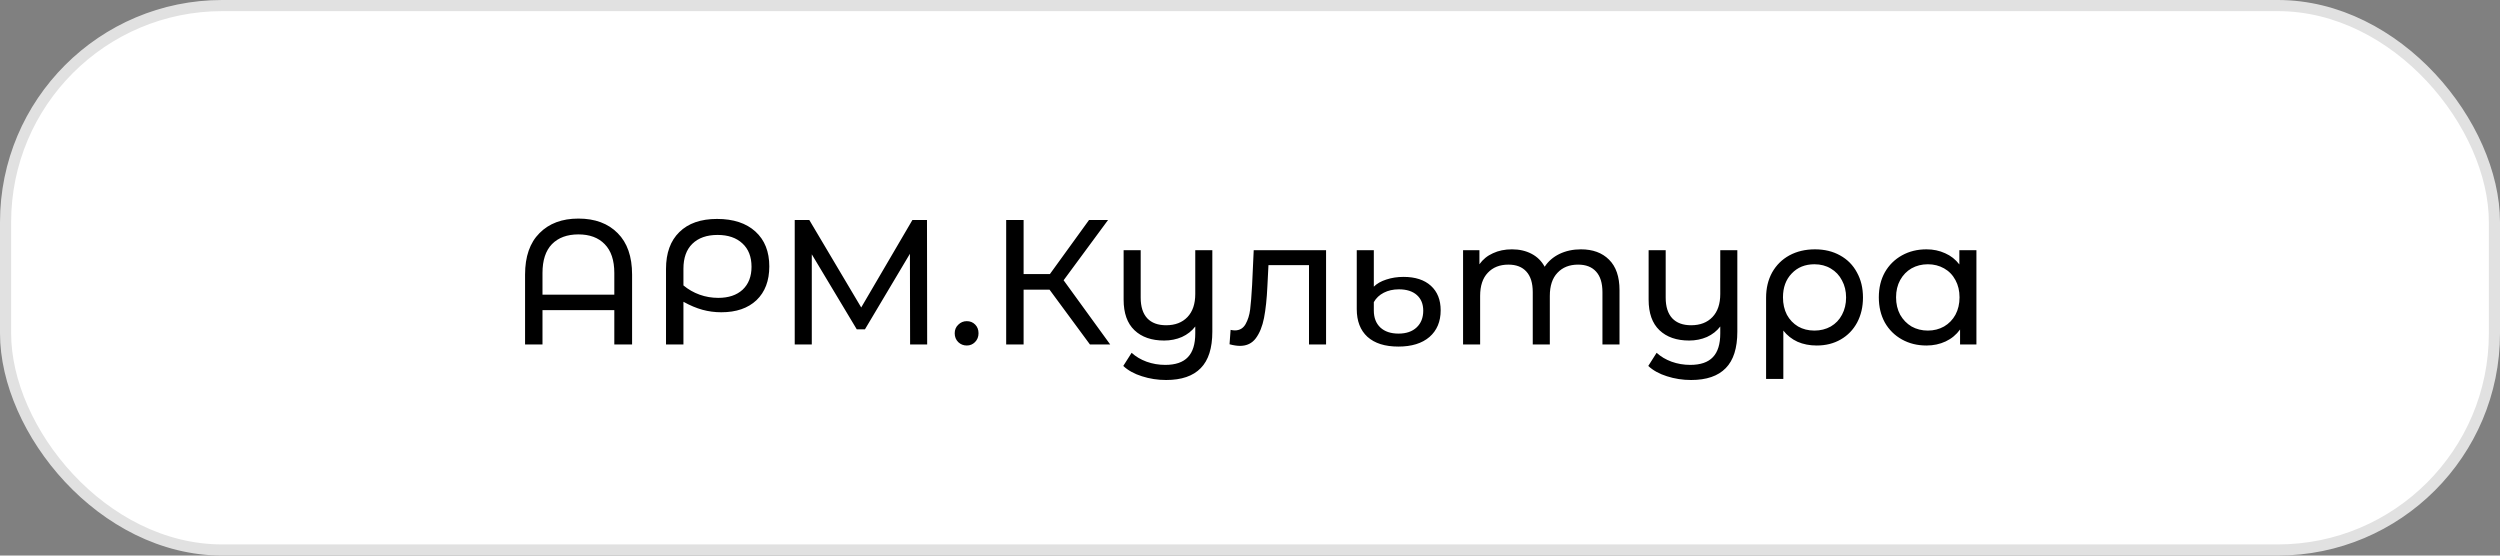<?xml version="1.0" encoding="UTF-8"?> <svg xmlns="http://www.w3.org/2000/svg" width="225" height="50" viewBox="0 0 225 50" fill="none"><rect x="0" y="0" width="225" height="50" fill="#808080" stroke="none"/><rect x="0.501" y="0.501" width="223.998" height="48.998" rx="19.499" fill="white" stroke="#E1E1E1" stroke-width="1.002"></rect><path d="M52.056 19.672C53.549 19.672 54.728 20.109 55.592 20.984C56.456 21.848 56.888 23.091 56.888 24.712V31H55.288V27.912H48.824V31H47.256V24.712C47.256 23.091 47.688 21.848 48.552 20.984C49.416 20.109 50.584 19.672 52.056 19.672ZM55.288 26.52V24.568C55.288 23.427 55 22.563 54.424 21.976C53.858 21.389 53.069 21.096 52.056 21.096C51.042 21.096 50.248 21.389 49.672 21.976C49.106 22.563 48.824 23.427 48.824 24.568V26.52H55.288ZM64.533 19.704C66.005 19.704 67.157 20.083 67.989 20.84C68.821 21.597 69.237 22.643 69.237 23.976C69.237 25.267 68.853 26.28 68.085 27.016C67.317 27.741 66.261 28.104 64.917 28.104C64.33 28.104 63.765 28.029 63.221 27.88C62.677 27.731 62.106 27.491 61.509 27.16V31H59.941V24.2C59.941 22.771 60.341 21.667 61.141 20.888C61.941 20.099 63.071 19.704 64.533 19.704ZM64.645 26.808C65.573 26.808 66.303 26.563 66.837 26.072C67.37 25.571 67.637 24.883 67.637 24.008C67.637 23.112 67.365 22.413 66.821 21.912C66.277 21.4 65.53 21.144 64.581 21.144C63.61 21.144 62.853 21.411 62.309 21.944C61.775 22.467 61.509 23.213 61.509 24.184V25.688C61.946 26.051 62.431 26.328 62.965 26.52C63.498 26.712 64.058 26.808 64.645 26.808ZM81.909 31L81.893 22.84L77.845 29.64H77.109L73.061 22.888V31H71.525V19.8H72.837L77.509 27.672L82.117 19.8H83.429L83.445 31H81.909ZM87.011 31.096C86.713 31.096 86.457 30.995 86.243 30.792C86.03 30.579 85.924 30.312 85.924 29.992C85.924 29.683 86.03 29.427 86.243 29.224C86.457 29.011 86.713 28.904 87.011 28.904C87.31 28.904 87.561 29.005 87.763 29.208C87.966 29.411 88.067 29.672 88.067 29.992C88.067 30.312 87.961 30.579 87.748 30.792C87.545 30.995 87.299 31.096 87.011 31.096ZM94.46 26.072H92.124V31H90.556V19.8H92.124V24.664H94.493L98.013 19.8H99.725L95.725 25.224L99.916 31H98.093L94.46 26.072ZM109.11 22.52V29.848C109.11 31.331 108.763 32.424 108.07 33.128C107.377 33.843 106.337 34.2 104.95 34.2C104.193 34.2 103.467 34.088 102.774 33.864C102.091 33.651 101.531 33.341 101.094 32.936L101.846 31.752C102.219 32.093 102.667 32.36 103.19 32.552C103.723 32.744 104.283 32.84 104.87 32.84C105.798 32.84 106.481 32.605 106.918 32.136C107.355 31.677 107.574 30.968 107.574 30.008V29.384C107.265 29.789 106.865 30.104 106.374 30.328C105.883 30.541 105.35 30.648 104.774 30.648C103.643 30.648 102.753 30.339 102.102 29.72C101.451 29.101 101.126 28.184 101.126 26.968V22.52H102.662V26.792C102.662 27.603 102.859 28.221 103.254 28.648C103.649 29.064 104.214 29.272 104.95 29.272C105.761 29.272 106.401 29.027 106.87 28.536C107.339 28.045 107.574 27.352 107.574 26.456V22.52H109.11ZM119.346 22.52V31H117.81V23.864H114.162L114.066 25.752C114.013 26.893 113.911 27.848 113.762 28.616C113.613 29.373 113.367 29.981 113.026 30.44C112.685 30.899 112.21 31.128 111.602 31.128C111.325 31.128 111.01 31.08 110.658 30.984L110.754 29.688C110.893 29.72 111.021 29.736 111.138 29.736C111.565 29.736 111.885 29.549 112.098 29.176C112.311 28.803 112.45 28.36 112.514 27.848C112.578 27.336 112.637 26.605 112.69 25.656L112.834 22.52H119.346ZM125.852 31.192C124.647 31.192 123.719 30.899 123.068 30.312C122.428 29.725 122.108 28.893 122.108 27.816V22.52H123.644V25.8C123.921 25.523 124.295 25.309 124.764 25.16C125.244 25 125.761 24.92 126.316 24.92C127.372 24.92 128.193 25.187 128.78 25.72C129.367 26.253 129.66 26.989 129.66 27.928C129.66 28.941 129.324 29.741 128.652 30.328C127.98 30.904 127.047 31.192 125.852 31.192ZM125.868 30.024C126.561 30.024 127.105 29.837 127.5 29.464C127.895 29.091 128.092 28.589 128.092 27.96C128.092 27.363 127.9 26.893 127.516 26.552C127.132 26.211 126.593 26.04 125.9 26.04C125.388 26.04 124.935 26.141 124.54 26.344C124.145 26.547 123.847 26.829 123.644 27.192V27.944C123.644 28.595 123.841 29.107 124.236 29.48C124.631 29.843 125.175 30.024 125.868 30.024ZM142.284 22.44C143.35 22.44 144.193 22.749 144.812 23.368C145.441 23.987 145.756 24.904 145.756 26.12V31H144.22V26.296C144.22 25.475 144.028 24.856 143.644 24.44C143.27 24.024 142.732 23.816 142.028 23.816C141.249 23.816 140.63 24.061 140.172 24.552C139.713 25.032 139.484 25.725 139.484 26.632V31H137.948V26.296C137.948 25.475 137.756 24.856 137.372 24.44C136.998 24.024 136.46 23.816 135.756 23.816C134.977 23.816 134.358 24.061 133.9 24.552C133.441 25.032 133.212 25.725 133.212 26.632V31H131.676V22.52H133.148V23.784C133.457 23.347 133.862 23.016 134.364 22.792C134.865 22.557 135.436 22.44 136.076 22.44C136.737 22.44 137.324 22.573 137.836 22.84C138.348 23.107 138.742 23.496 139.02 24.008C139.34 23.517 139.782 23.133 140.348 22.856C140.924 22.579 141.569 22.44 142.284 22.44ZM156.36 22.52V29.848C156.36 31.331 156.013 32.424 155.32 33.128C154.627 33.843 153.587 34.2 152.2 34.2C151.443 34.2 150.717 34.088 150.024 33.864C149.341 33.651 148.781 33.341 148.344 32.936L149.096 31.752C149.469 32.093 149.917 32.36 150.44 32.552C150.973 32.744 151.533 32.84 152.12 32.84C153.048 32.84 153.731 32.605 154.168 32.136C154.605 31.677 154.824 30.968 154.824 30.008V29.384C154.515 29.789 154.115 30.104 153.624 30.328C153.133 30.541 152.6 30.648 152.024 30.648C150.893 30.648 150.003 30.339 149.352 29.72C148.701 29.101 148.376 28.184 148.376 26.968V22.52H149.912V26.792C149.912 27.603 150.109 28.221 150.504 28.648C150.899 29.064 151.464 29.272 152.2 29.272C153.011 29.272 153.651 29.027 154.12 28.536C154.589 28.045 154.824 27.352 154.824 26.456V22.52H156.36ZM163.348 22.44C164.201 22.44 164.953 22.621 165.604 22.984C166.265 23.347 166.772 23.859 167.124 24.52C167.487 25.171 167.668 25.923 167.668 26.776C167.668 27.619 167.492 28.371 167.14 29.032C166.788 29.683 166.297 30.189 165.668 30.552C165.039 30.915 164.319 31.096 163.508 31.096C162.868 31.096 162.292 30.984 161.78 30.76C161.268 30.525 160.841 30.189 160.5 29.752V34.104H158.948V26.792C158.948 25.939 159.129 25.181 159.492 24.52C159.865 23.859 160.383 23.347 161.044 22.984C161.716 22.621 162.484 22.44 163.348 22.44ZM163.3 29.752C163.844 29.752 164.335 29.629 164.772 29.384C165.209 29.128 165.545 28.776 165.78 28.328C166.025 27.869 166.148 27.352 166.148 26.776C166.148 26.2 166.025 25.688 165.78 25.24C165.545 24.781 165.209 24.424 164.772 24.168C164.345 23.912 163.855 23.784 163.3 23.784C162.457 23.784 161.775 24.061 161.252 24.616C160.729 25.16 160.468 25.875 160.468 26.76C160.468 27.347 160.585 27.869 160.82 28.328C161.065 28.776 161.401 29.128 161.828 29.384C162.255 29.629 162.745 29.752 163.3 29.752ZM177.878 22.52V31H176.406V29.656C176.065 30.125 175.633 30.483 175.11 30.728C174.587 30.973 174.011 31.096 173.382 31.096C172.561 31.096 171.825 30.915 171.174 30.552C170.523 30.189 170.011 29.683 169.638 29.032C169.275 28.371 169.094 27.613 169.094 26.76C169.094 25.907 169.275 25.155 169.638 24.504C170.011 23.853 170.523 23.347 171.174 22.984C171.825 22.621 172.561 22.44 173.382 22.44C173.99 22.44 174.55 22.557 175.062 22.792C175.574 23.016 176.001 23.352 176.342 23.8V22.52H177.878ZM173.51 29.752C174.043 29.752 174.529 29.629 174.966 29.384C175.403 29.128 175.745 28.776 175.99 28.328C176.235 27.869 176.358 27.347 176.358 26.76C176.358 26.173 176.235 25.656 175.99 25.208C175.745 24.749 175.403 24.397 174.966 24.152C174.529 23.907 174.043 23.784 173.51 23.784C172.966 23.784 172.475 23.907 172.038 24.152C171.611 24.397 171.27 24.749 171.014 25.208C170.769 25.656 170.646 26.173 170.646 26.76C170.646 27.347 170.769 27.869 171.014 28.328C171.27 28.776 171.611 29.128 172.038 29.384C172.475 29.629 172.966 29.752 173.51 29.752Z" fill="black"></path></svg> 